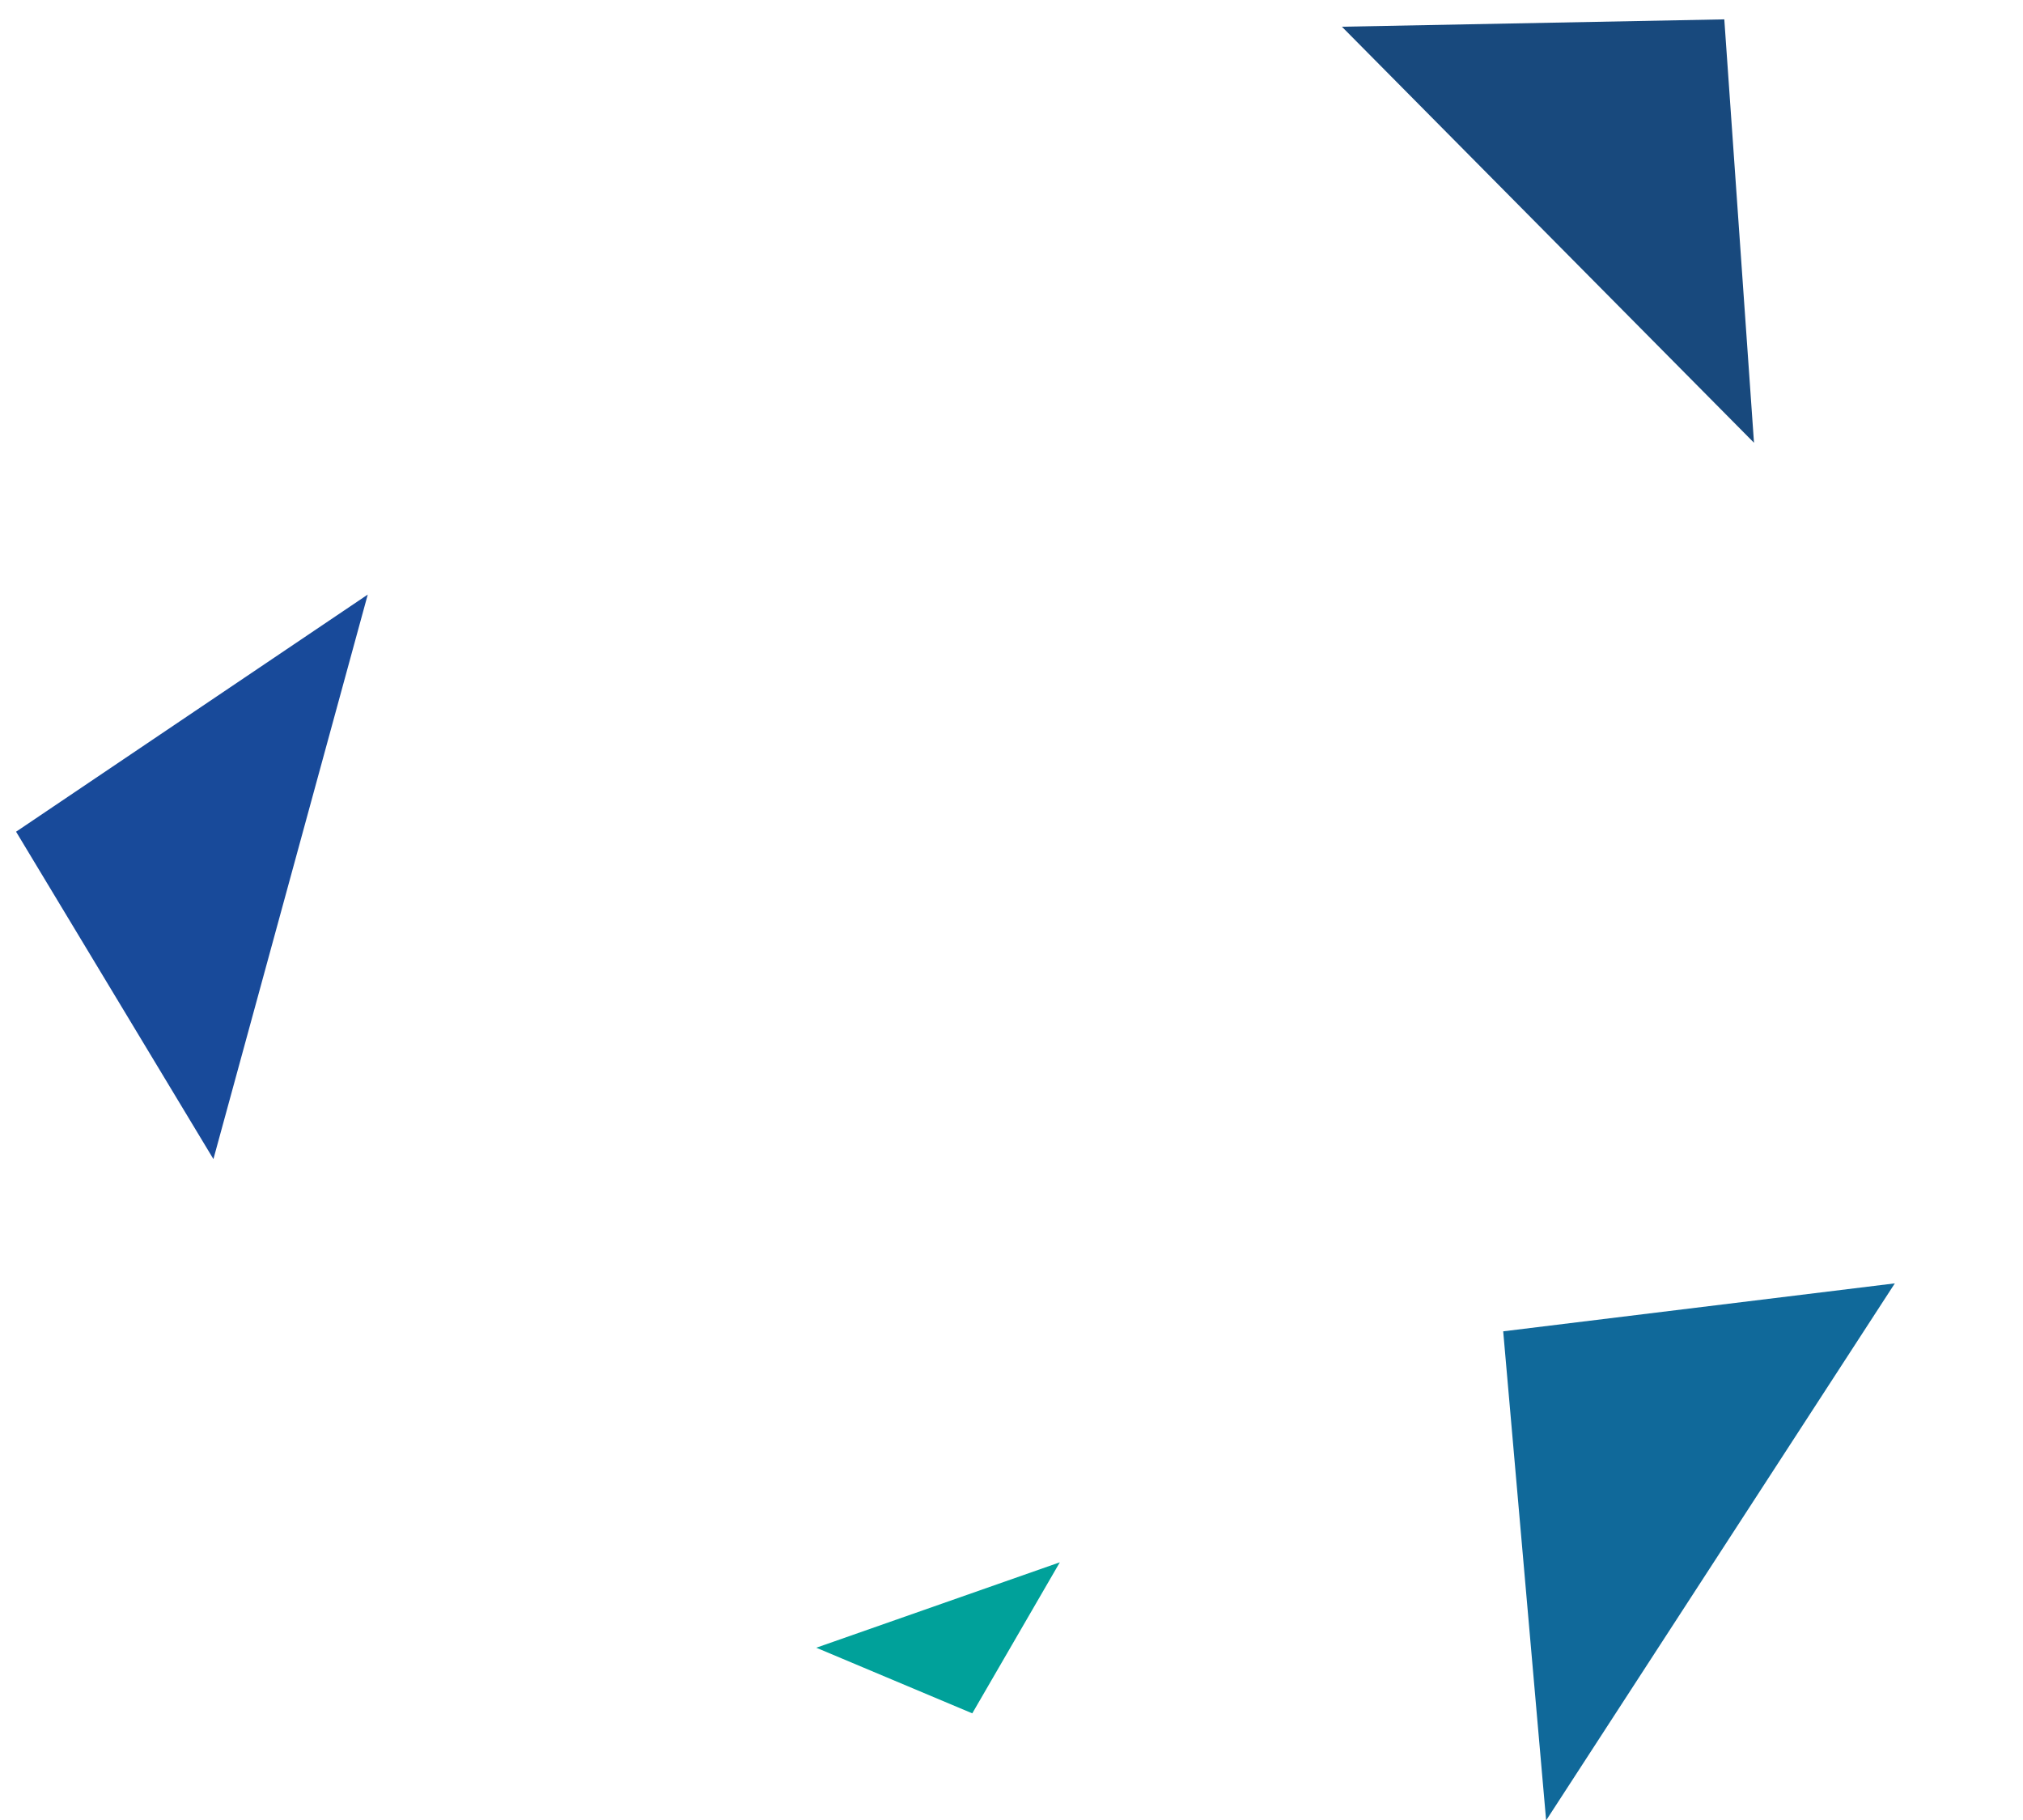 <svg xmlns="http://www.w3.org/2000/svg" width="539.508" height="485.447" viewBox="0 0 539.508 485.447">
  <g id="Groupe_1970" data-name="Groupe 1970" transform="translate(-1200.708 -1378.469)">
    <path id="Tracé_123" data-name="Tracé 123" d="M0,101.819,118.305,0H5.173L0,101.819" transform="matrix(0.829, -0.559, 0.559, 0.829, 1200.708, 1603.155)" fill="#184a9a"/>
    <path id="Tracé_124" data-name="Tracé 124" d="M0,101.819,118.305,0H5.173L0,101.819" transform="matrix(0.07, 0.998, -0.998, 0.07, 1660.194, 1378.469)" fill="#18497d"/>
    <path id="Tracé_125" data-name="Tracé 125" d="M126.959,31.647,0,0,105.035,134.5Z" transform="matrix(-0.326, -0.946, 0.946, -0.326, 1613.042, 1863.916)" fill="#10699a"/>
    <path id="Tracé_126" data-name="Tracé 126" d="M44.518,13.691,0,0,36.83,58.185Z" transform="matrix(-0.225, 0.974, -0.974, -0.225, 1483.354, 1795.089)" fill="#00a19a"/>
  </g>
</svg>
